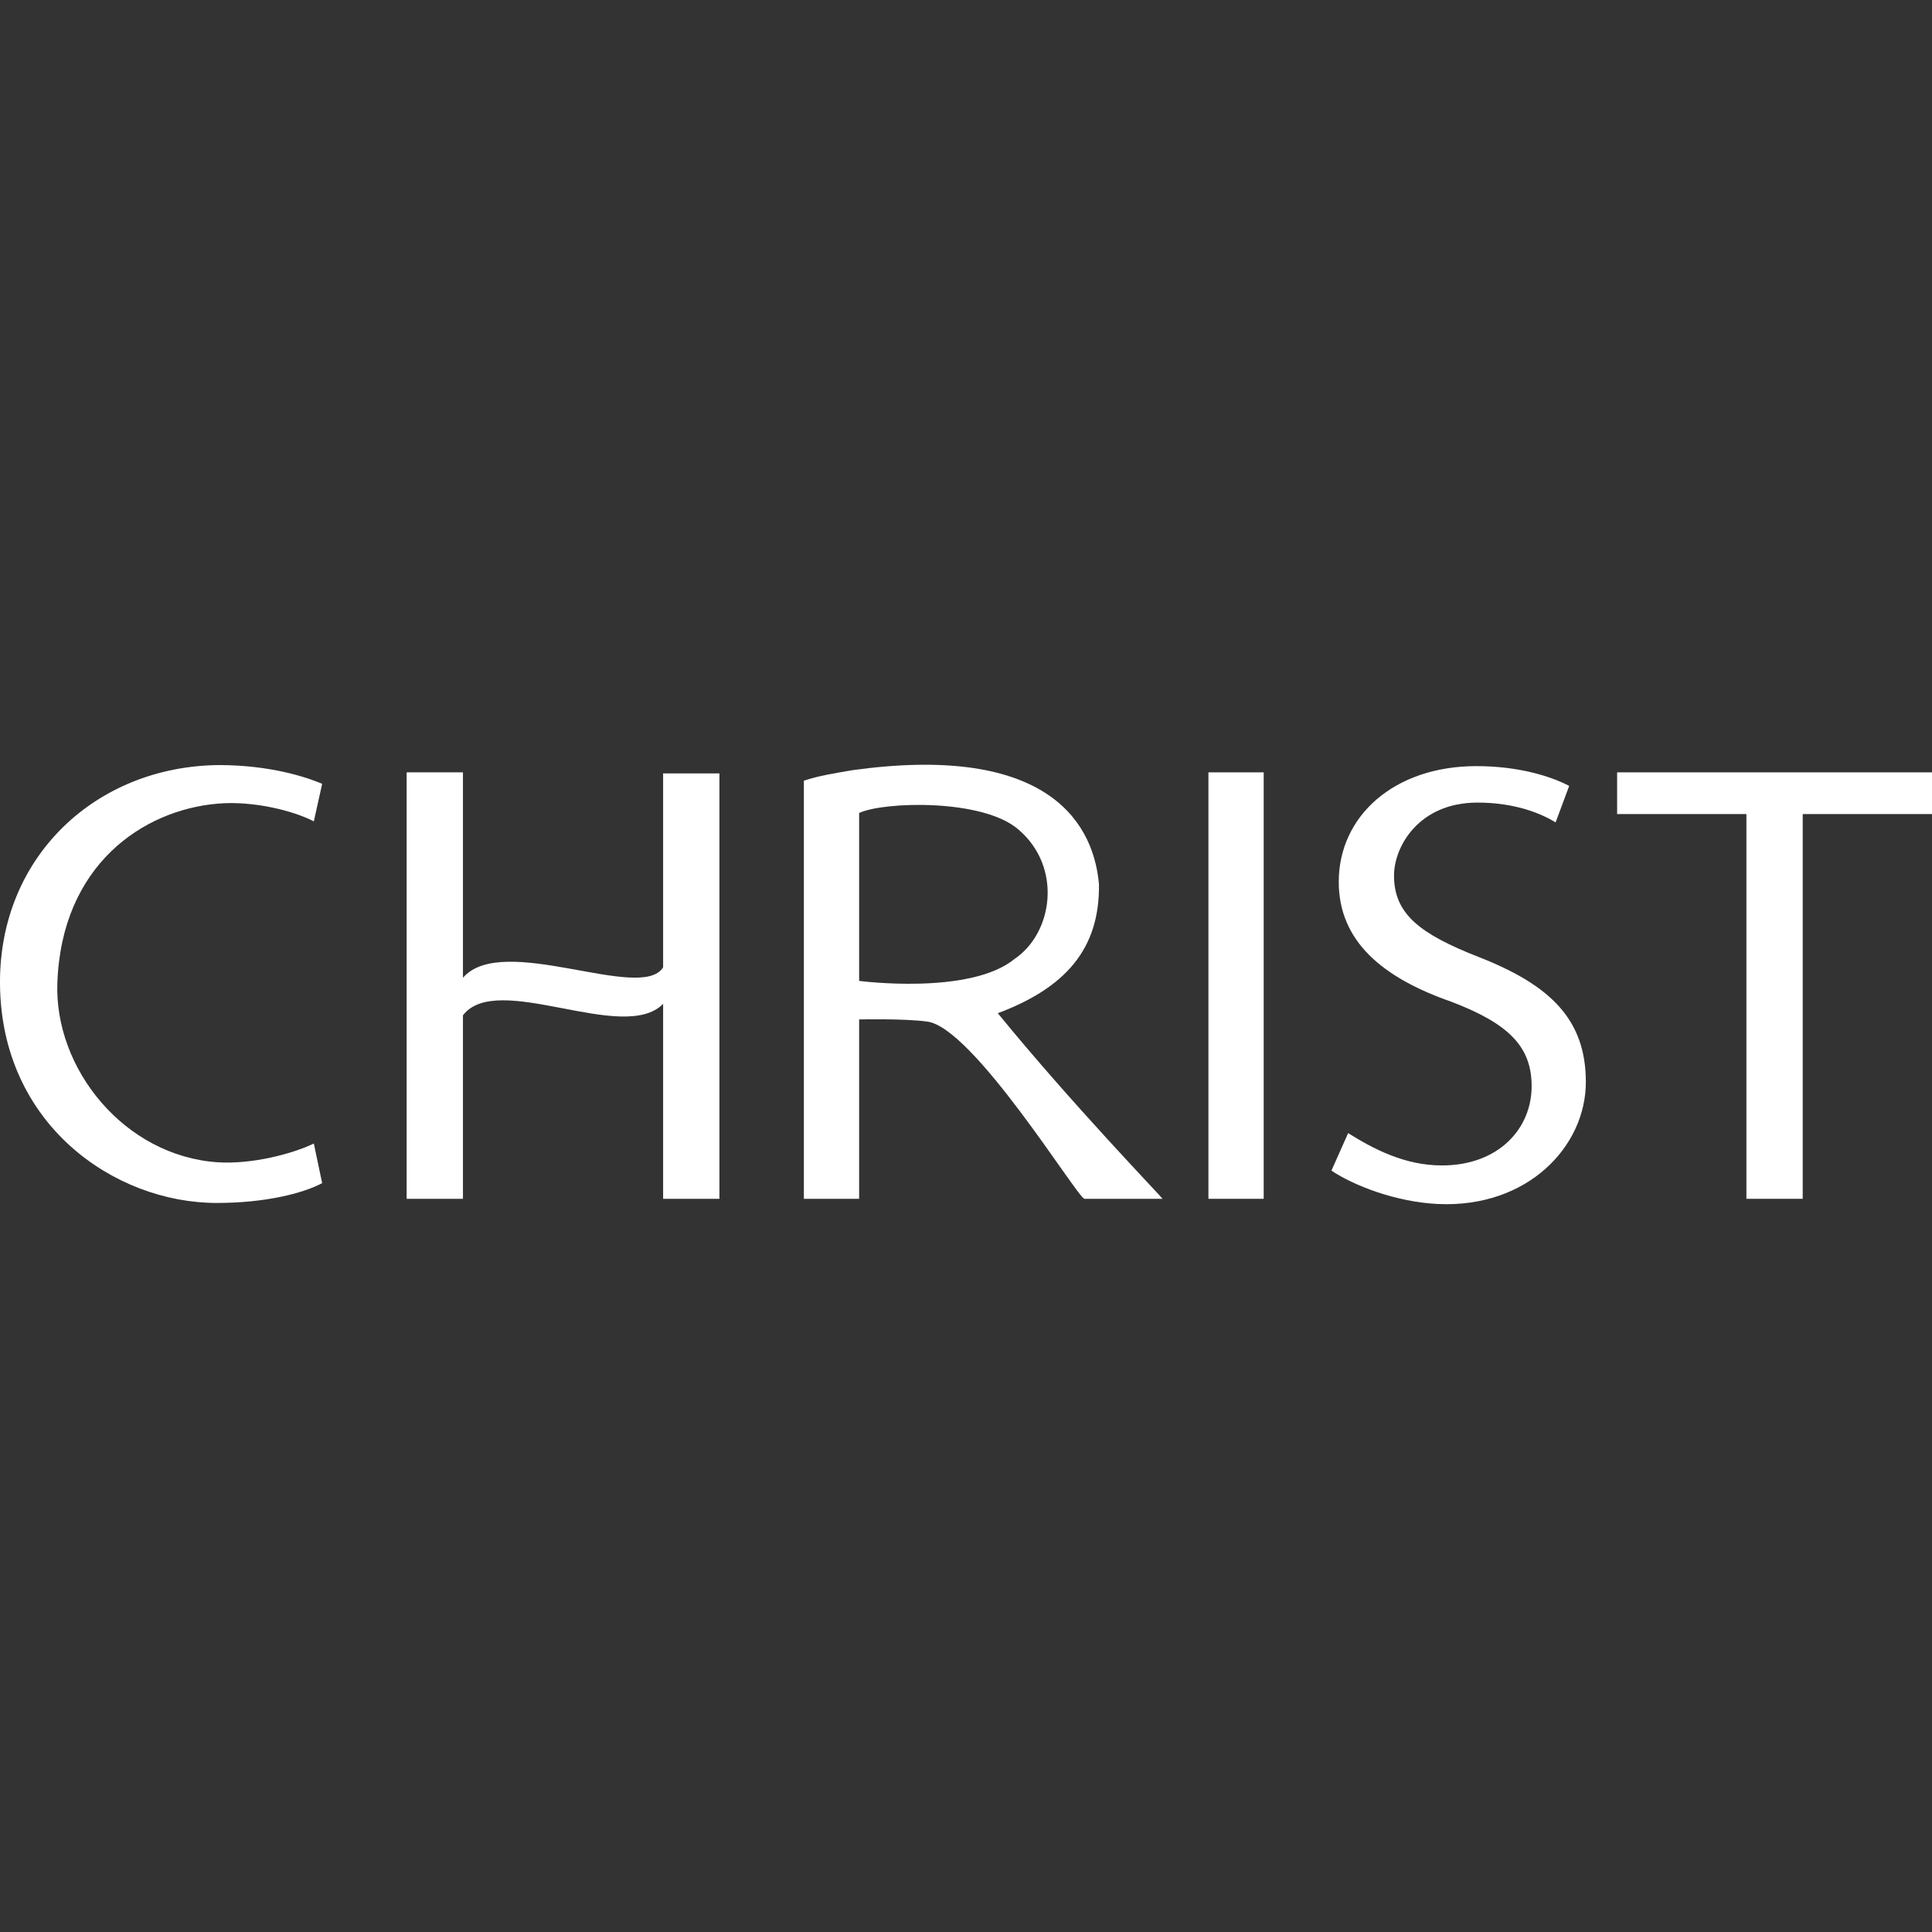<svg width="48" height="48" viewBox="0 0 48 48" fill="none" xmlns="http://www.w3.org/2000/svg">
<rect x="0" y="0" width="48" height="48" fill="#333333" stroke="none"/>
<path d="M8.004 29.395C7.512 29.654 6.58 29.887 5.388 29.887C2.824 29.887 0.026 27.919 0 24.448C-0.026 21.287 2.383 19.034 5.44 19.008C6.735 19.008 7.642 19.319 8.004 19.474L7.797 20.407C7.305 20.148 6.295 19.889 5.414 19.966C3.549 20.122 1.529 21.494 1.425 24.422C1.347 26.546 3.083 28.722 5.414 28.877C6.269 28.929 7.253 28.67 7.797 28.411L8.004 29.395Z" fill="white"/>
<path d="M31.396 19.189V29.784H30.023V19.189H31.396Z" fill="white"/>
<path d="M33.494 28.152C34.115 28.54 34.893 28.955 35.825 28.955C37.224 28.955 38.053 28.048 38.053 26.986C38.053 26.002 37.483 25.432 36.058 24.888C34.349 24.292 33.261 23.386 33.261 21.909C33.261 20.277 34.634 19.034 36.68 19.034C37.742 19.034 38.545 19.293 38.986 19.526L38.649 20.432C38.312 20.225 37.664 19.94 36.706 19.94C35.255 19.94 34.634 21.028 34.634 21.753C34.634 22.712 35.281 23.204 36.732 23.774C38.519 24.473 39.4 25.328 39.4 26.883C39.4 28.488 37.949 30.017 35.722 29.913C34.66 29.861 33.623 29.447 33.079 29.084L33.494 28.152Z" fill="white"/>
<path d="M43.389 20.225H40.177V19.189H48V20.225H44.788V29.784H43.389V20.225Z" fill="white"/>
<path d="M17.874 29.784H16.475V24.94C15.491 25.95 12.356 24.111 11.502 25.225V29.784H10.103V19.189H11.502V24.292C12.486 23.152 15.931 24.914 16.475 24.033V19.215H17.874V29.784Z" fill="white"/>
<path d="M25.205 23.826C26.163 23.178 26.396 21.546 25.308 20.614C24.427 19.837 21.941 19.914 21.345 20.199V24.37C21.345 24.37 24.091 24.733 25.205 23.826ZM19.972 19.396C20.361 19.267 20.723 19.215 21.164 19.137C25.8 18.49 27.147 20.251 27.303 21.961C27.329 23.593 26.448 24.551 24.79 25.173C26.629 27.427 28.857 29.732 28.883 29.784C27.976 29.784 27.147 29.784 26.94 29.784C26.733 29.706 24.169 25.51 23.029 25.38C22.459 25.302 21.345 25.328 21.345 25.328V29.784H19.972V19.396Z" fill="white"/>
</svg>
